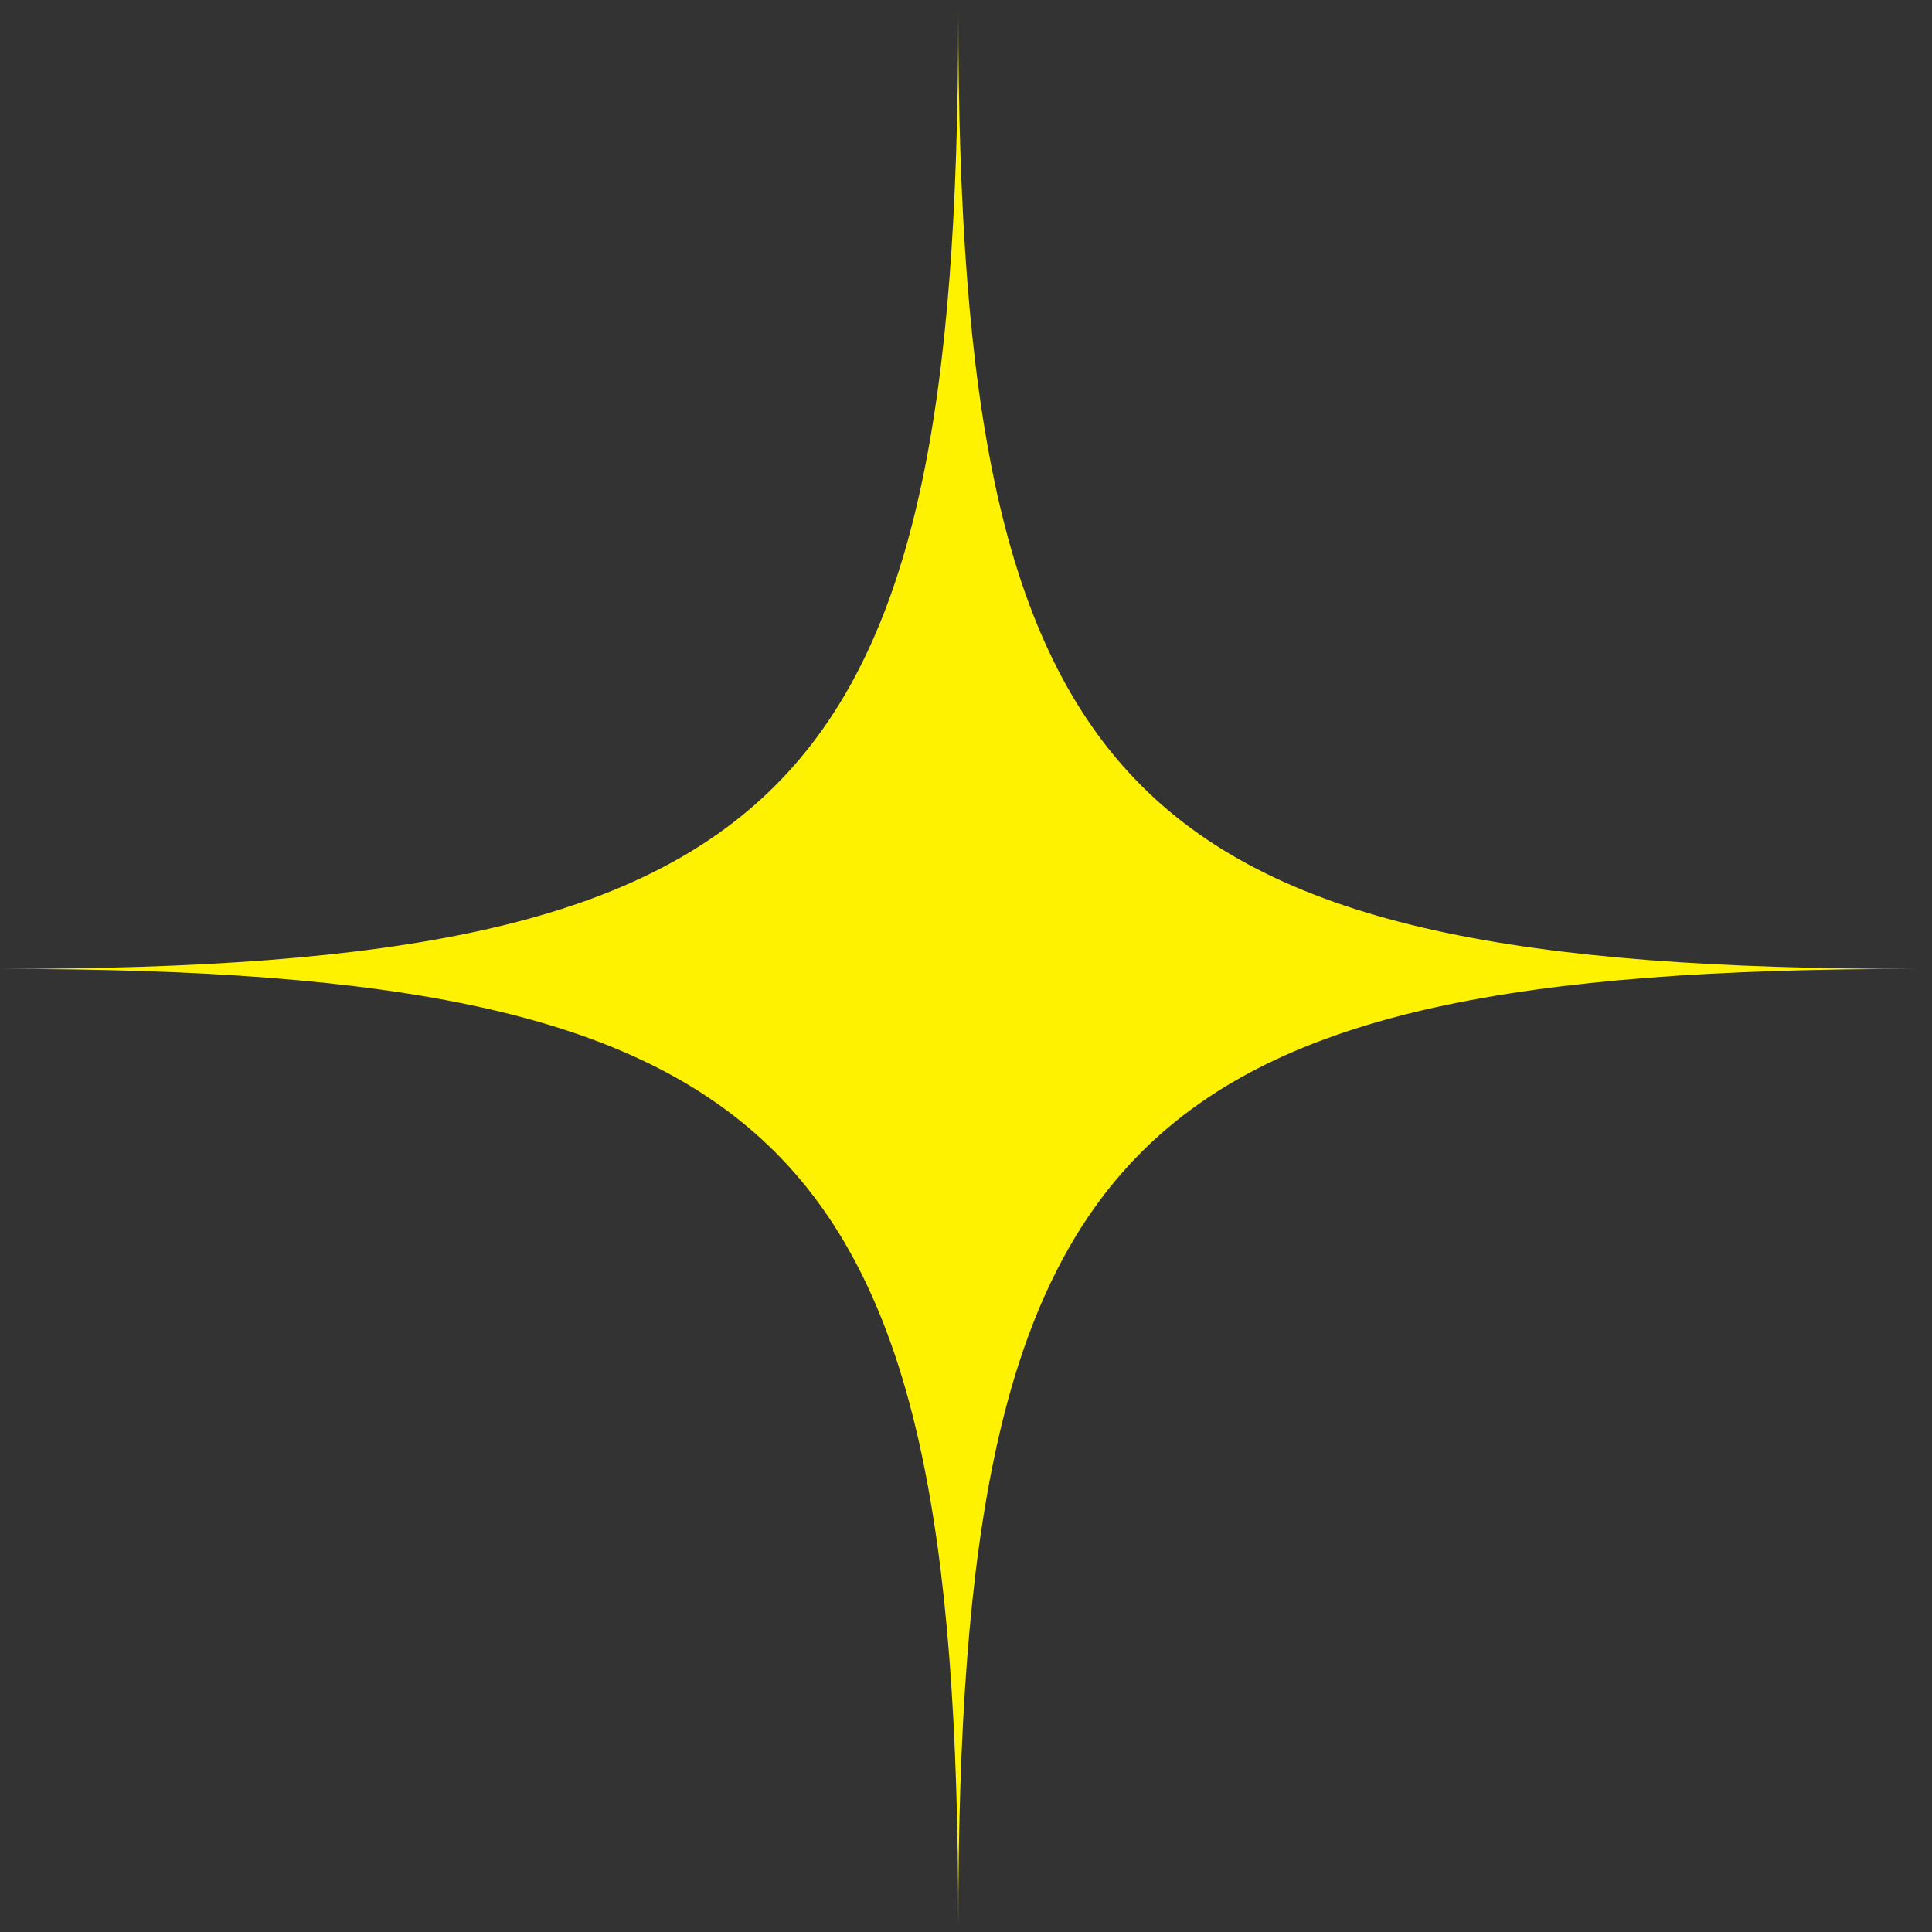 <svg width="20" height="20" fill="none" xmlns="http://www.w3.org/2000/svg"><rect width="100%" height="100%" fill="#333333" stroke="none"/><path d="M9.92.11c0 8.17 1.75 9.92 9.92 9.92-8.17 0-9.92 1.75-9.92 9.92 0-8.17-1.75-9.92-9.92-9.92 8.17 0 9.92-1.75 9.92-9.92z" fill="#FFF200"/></svg>
